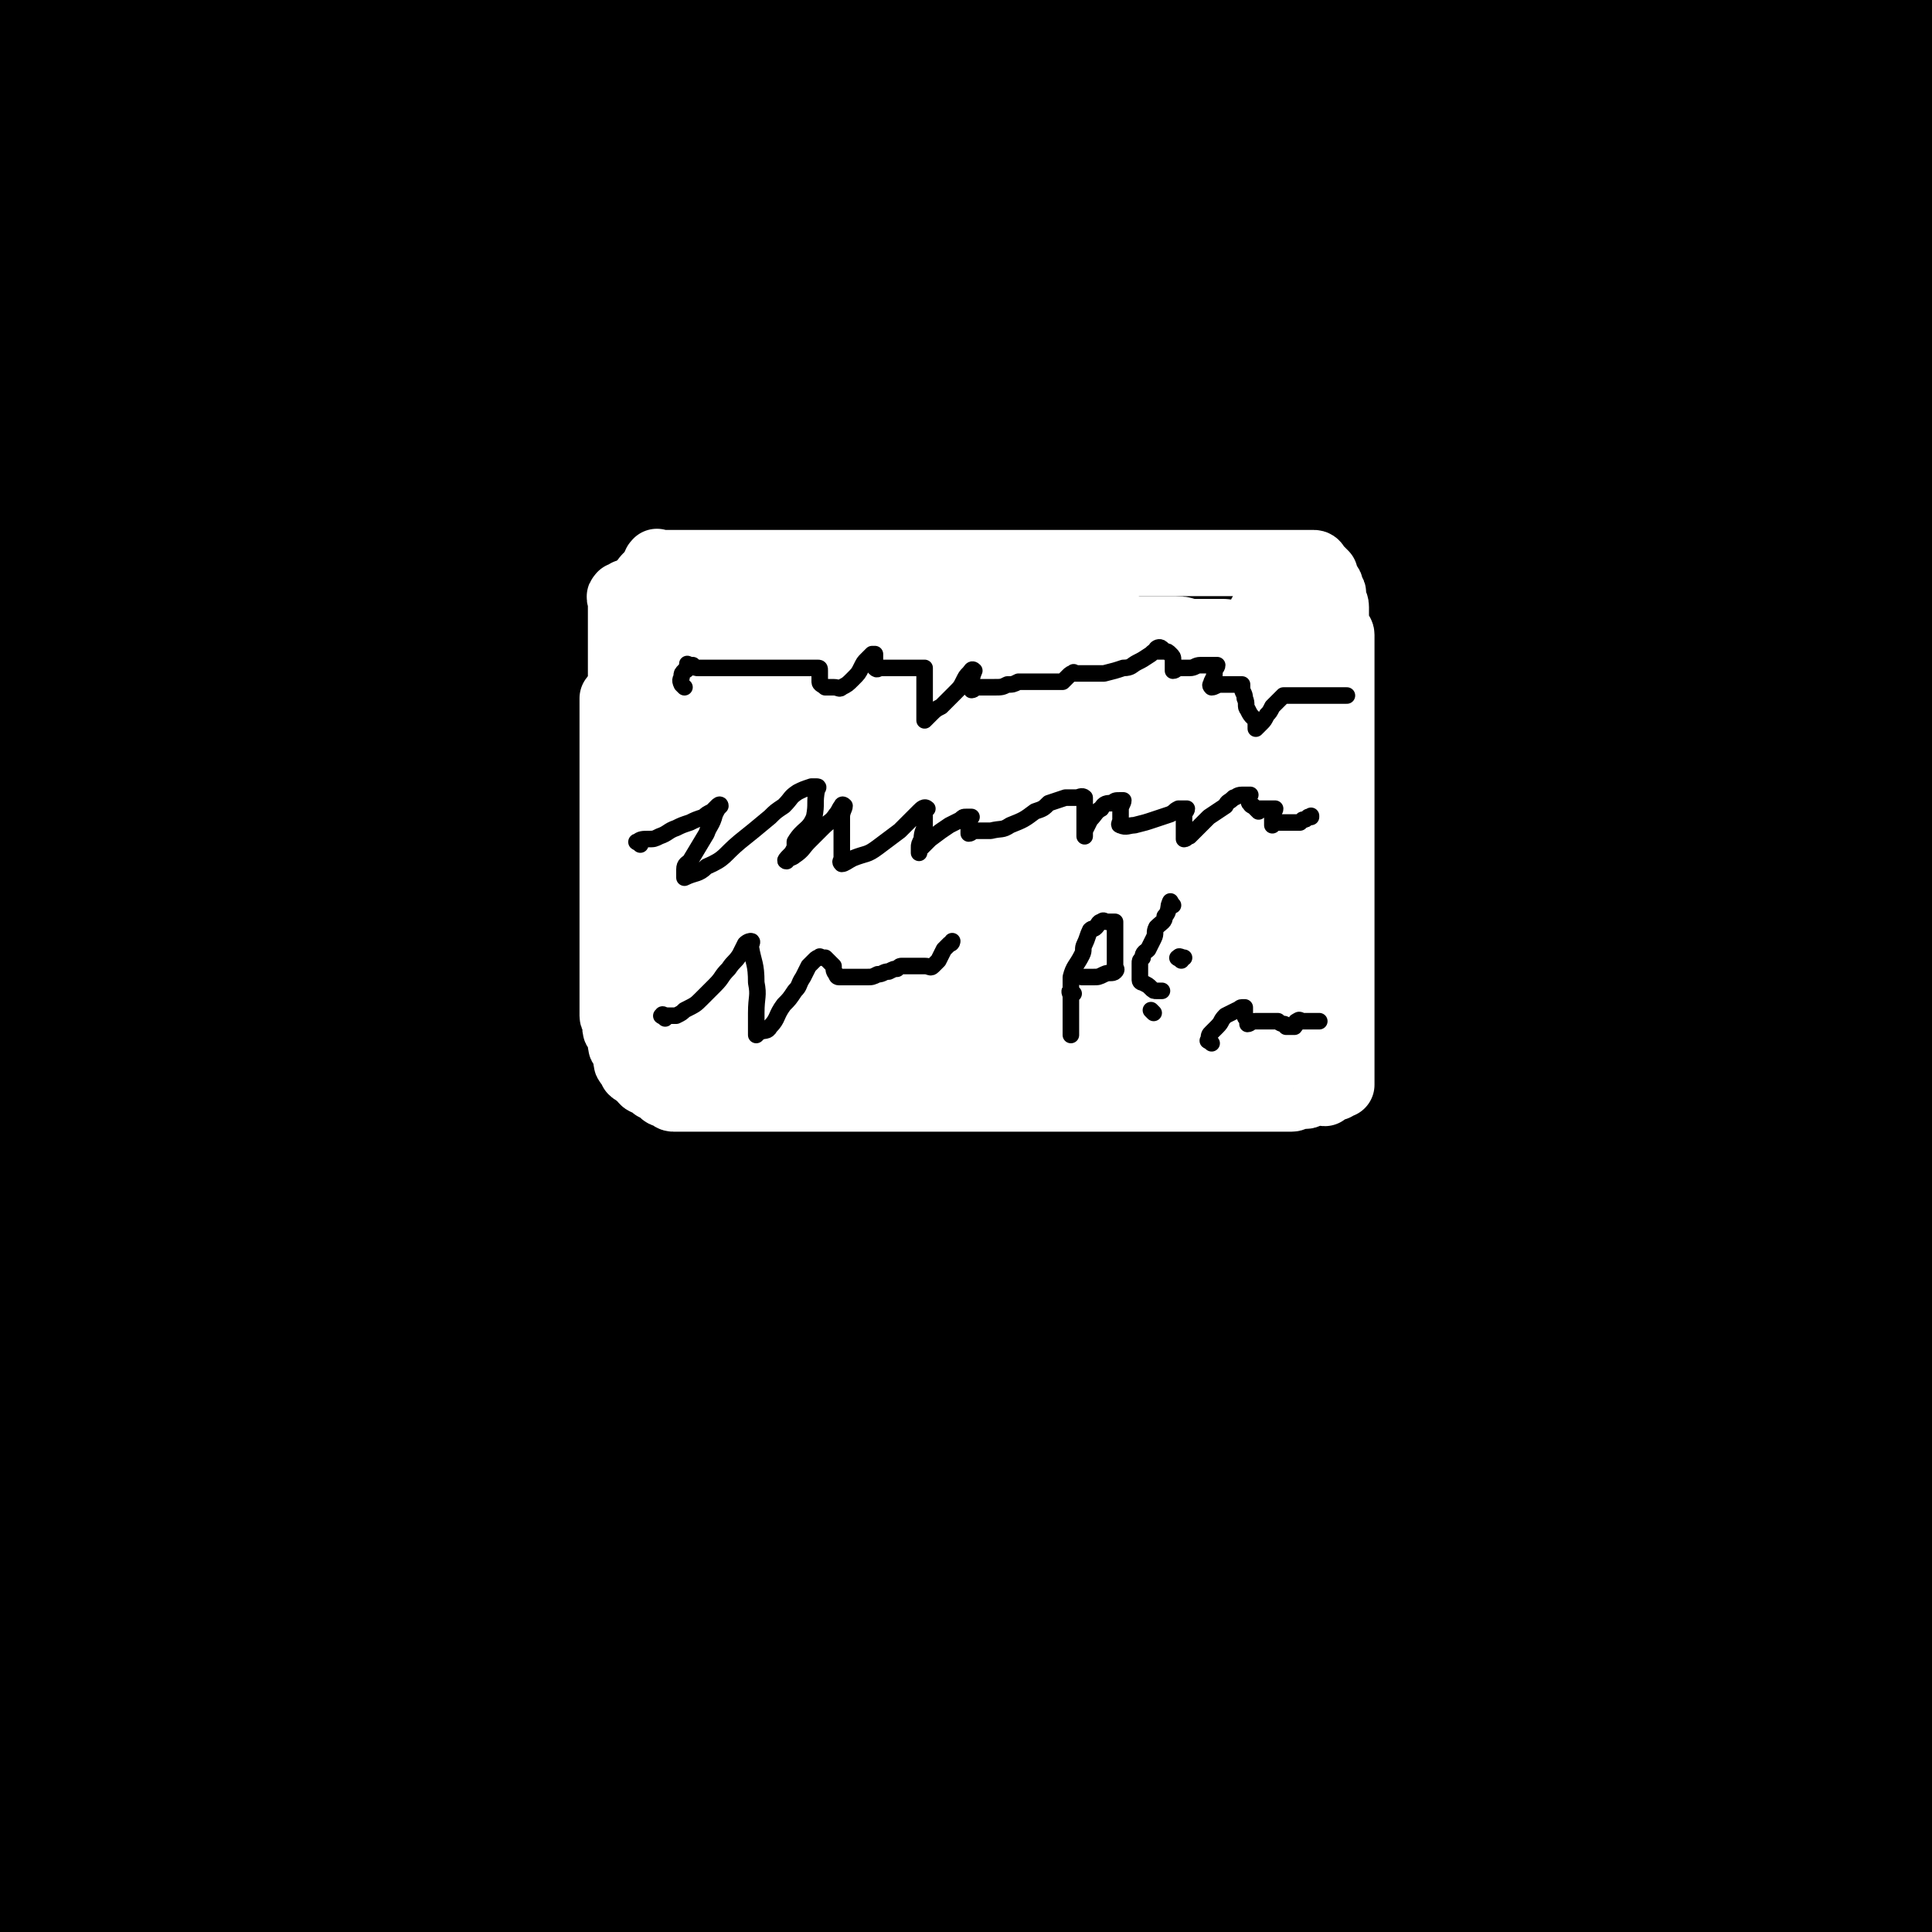 <svg viewBox='0 0 700 700' version='1.1' xmlns='http://www.w3.org/2000/svg' xmlns:xlink='http://www.w3.org/1999/xlink'><rect x="0" y="0" width="700" height="700" fill="#808080" stroke="none"/><g fill='none' stroke='#000000' stroke-width='80' stroke-linecap='round' stroke-linejoin='round'><path d='M84,146c-1,-1 -1,-2 -1,-1 -1,8 0,9 0,18 -1,21 -1,21 -3,43 -4,52 -5,51 -8,103 -2,41 -1,42 -1,83 0,50 -2,50 1,101 3,42 5,42 11,83 4,26 4,26 9,51 4,20 4,20 8,39 1,8 2,8 2,15 1,3 0,3 0,5 0,2 1,3 0,3 -1,0 -2,-1 -3,-3 -9,-23 -11,-23 -17,-48 -10,-40 -9,-40 -14,-81 -6,-48 -4,-48 -7,-95 -3,-53 -3,-53 -4,-107 -1,-45 -3,-46 0,-91 3,-44 3,-44 11,-88 5,-33 7,-33 15,-66 6,-23 7,-23 13,-45 3,-11 3,-11 6,-22 1,-5 1,-5 3,-9 0,-1 1,-4 1,-2 -3,16 -2,19 -6,38 -12,56 -15,55 -25,111 -9,45 -8,46 -13,92 -4,44 -3,45 -5,90 -1,42 -1,42 -1,84 0,39 0,39 0,78 0,33 -1,33 1,65 1,22 2,22 4,45 1,14 1,14 1,29 0,9 0,9 0,17 0,1 0,1 0,2 0,2 0,2 0,4 0,1 0,2 0,2 -6,-22 -7,-22 -12,-45 -7,-36 -6,-36 -11,-72 -10,-70 -12,-70 -18,-140 -5,-59 -1,-59 -4,-118 -2,-42 -6,-42 -5,-84 0,-40 1,-40 6,-79 3,-28 4,-28 11,-56 4,-17 4,-17 11,-34 2,-7 3,-7 6,-14 2,-3 2,-4 4,-6 1,-1 4,-3 4,-1 3,15 4,17 3,34 -2,49 -4,49 -7,97 -5,64 -4,64 -8,127 -3,53 -4,53 -7,105 -2,50 -3,50 -2,99 0,40 0,41 5,81 2,26 4,26 9,52 3,13 4,13 7,26 1,7 1,7 2,14 0,2 0,2 0,4 0,0 0,1 0,1 0,-10 1,-11 0,-21 -3,-46 -2,-46 -7,-91 -6,-65 -5,-65 -14,-129 -8,-55 -9,-55 -19,-110 -8,-47 -9,-47 -17,-94 -5,-35 -5,-35 -8,-71 -1,-27 0,-27 0,-54 0,-18 0,-18 0,-37 0,-12 0,-12 0,-24 0,-6 -1,-6 0,-13 1,-7 1,-7 4,-14 3,-7 2,-8 7,-15 6,-6 6,-6 13,-10 7,-4 8,-6 16,-6 6,0 10,0 12,6 9,35 8,38 9,76 2,67 -1,67 -3,134 -1,46 -1,46 -3,91 -2,39 -2,39 -4,78 -2,32 -3,32 -4,64 -1,38 0,38 0,77 0,31 0,31 1,62 1,20 1,20 2,41 1,14 0,14 1,28 1,10 1,10 2,20 0,4 0,4 0,9 0,3 0,3 0,7 0,3 0,3 0,6 0,1 0,1 0,3 0,1 0,2 0,2 -2,-14 -2,-16 -3,-31 -4,-30 -3,-31 -7,-61 -6,-36 -7,-36 -12,-72 -3,-21 -2,-22 -4,-43 -1,-13 -2,-13 -3,-25 0,-6 0,-7 0,-13 0,-3 0,-3 0,-6 0,-1 0,-4 0,-2 1,16 2,18 2,37 1,25 1,25 0,50 -2,23 -4,23 -5,46 0,21 2,21 2,42 1,15 0,15 1,29 1,13 2,13 3,25 1,11 1,11 2,22 0,6 0,6 1,11 1,4 1,4 2,9 1,2 1,2 2,3 1,1 1,2 2,2 1,1 2,1 3,0 4,-4 5,-5 7,-10 7,-15 6,-16 11,-32 4,-13 4,-13 7,-27 2,-9 2,-9 5,-19 1,-5 1,-5 3,-10 1,-4 1,-4 3,-9 1,-3 1,-3 2,-6 1,-2 1,-3 3,-5 1,-1 2,-1 3,0 3,3 4,3 6,8 5,13 4,14 7,27 4,14 4,14 7,28 3,11 3,11 6,22 2,6 2,6 4,12 2,4 2,4 3,8 2,3 1,4 3,6 2,2 2,3 4,4 2,0 4,0 5,-2 5,-11 5,-12 8,-24 4,-24 3,-24 5,-49 2,-22 1,-22 2,-45 1,-20 1,-20 3,-39 1,-11 0,-11 2,-21 2,-6 2,-7 5,-10 0,-1 2,-1 3,0 5,7 6,7 9,15 9,29 8,29 14,59 5,18 4,18 8,37 2,13 3,12 4,25 2,10 1,10 2,20 1,7 0,7 1,13 0,6 0,6 1,12 0,2 0,3 1,5 1,2 1,3 2,4 1,1 2,0 2,-1 3,-13 3,-13 4,-27 3,-34 3,-34 4,-68 1,-32 -1,-32 0,-64 0,-17 1,-17 2,-35 0,-5 0,-6 1,-10 0,0 1,0 1,1 4,20 5,20 8,41 5,34 4,34 7,68 1,23 1,23 1,46 0,17 0,17 0,34 0,12 0,12 0,24 0,7 0,7 0,14 0,3 0,3 0,6 0,1 0,3 0,3 1,-15 1,-17 3,-33 1,-27 1,-27 3,-54 2,-29 2,-29 5,-58 2,-24 1,-24 4,-48 1,-12 2,-12 3,-25 1,-4 1,-6 2,-8 1,-1 2,1 2,3 6,16 7,16 11,33 8,38 6,38 12,77 3,22 2,22 5,43 1,12 1,12 2,24 1,6 1,6 1,12 0,5 0,5 0,10 0,2 0,3 0,3 0,0 0,0 0,-1 1,-24 0,-24 1,-47 2,-38 3,-38 7,-75 2,-23 0,-23 3,-45 1,-9 2,-9 5,-18 1,-4 1,-5 3,-8 1,-2 3,-4 4,-2 7,11 8,13 12,27 8,35 5,36 11,72 4,26 3,26 8,52 3,18 5,17 9,35 3,9 3,9 4,19 0,4 0,4 0,9 0,1 0,4 0,3 -3,-29 -5,-32 -6,-64 -2,-36 -1,-36 -1,-72 0,-26 -1,-26 0,-52 0,-15 0,-15 2,-29 0,-7 0,-7 2,-14 0,-3 1,-6 2,-5 1,2 1,5 2,11 8,46 8,46 14,93 3,29 2,29 5,58 2,18 2,18 3,37 1,12 1,12 2,24 0,6 0,6 0,12 0,2 0,2 0,5 0,0 0,1 0,1 0,-3 -1,-3 -1,-6 -2,-30 -3,-30 -3,-61 -1,-28 -1,-29 0,-57 1,-24 1,-24 5,-47 2,-17 3,-16 6,-32 2,-6 1,-6 2,-12 1,-2 1,-5 2,-4 2,1 3,3 4,7 11,44 12,44 19,90 4,29 1,29 5,59 3,20 5,19 8,39 2,13 1,13 3,26 1,5 1,5 2,10 0,1 0,4 0,3 -5,-32 -7,-35 -11,-70 -4,-34 -3,-35 -5,-70 -1,-26 -1,-26 0,-53 1,-18 1,-18 4,-36 1,-7 1,-7 4,-14 2,-2 3,-4 4,-3 4,2 6,4 8,10 12,34 11,35 20,71 8,31 6,31 13,63 4,20 5,20 9,40 2,12 2,12 4,24 0,4 0,4 1,8 0,1 0,3 0,2 -1,-7 -2,-9 -3,-19 -2,-28 -2,-28 -3,-57 -1,-20 0,-20 0,-41 0,-15 0,-15 0,-31 0,-7 1,-7 1,-15 0,-3 -1,-3 0,-6 0,0 2,-1 2,0 9,18 9,19 16,38 11,32 11,32 20,65 6,24 5,24 10,48 2,13 2,13 4,26 1,6 1,6 2,12 1,4 2,9 1,7 -3,-8 -5,-13 -9,-26 -7,-30 -8,-30 -12,-61 -4,-34 -2,-34 -3,-68 0,-25 0,-25 1,-49 0,-15 0,-15 2,-30 1,-8 1,-8 2,-15 1,-5 0,-6 2,-10 1,-2 3,-4 4,-2 7,16 8,18 13,37 9,40 7,40 14,80 5,28 4,28 10,56 4,18 5,17 10,35 2,8 1,8 3,16 0,5 1,5 1,10 0,2 0,6 0,4 -5,-18 -7,-21 -11,-43 -7,-30 -7,-30 -10,-60 -4,-29 -4,-29 -5,-58 -1,-17 0,-17 0,-34 0,-10 0,-10 0,-19 0,-5 0,-5 0,-10 0,-2 -1,-5 0,-3 6,13 8,15 13,31 13,45 11,46 22,91 7,30 7,30 14,59 4,19 4,19 8,37 1,8 1,9 1,17 0,3 0,3 0,6 0,1 0,2 0,2 -4,-9 -5,-10 -8,-21 -5,-24 -5,-24 -7,-49 -3,-25 -2,-25 -3,-50 -1,-24 0,-24 0,-48 0,-23 0,-23 0,-45 0,-13 -1,-13 0,-25 0,-8 0,-8 2,-16 0,-1 1,-3 2,-2 5,8 6,10 9,21 12,40 11,41 21,82 6,25 6,25 11,49 4,21 4,21 7,43 2,12 2,12 4,24 1,7 1,7 2,13 0,2 0,3 0,5 0,0 0,-1 0,-2 -4,-14 -4,-14 -8,-28 -7,-26 -8,-25 -14,-51 -7,-33 -7,-33 -13,-66 -5,-26 -5,-26 -8,-51 -1,-12 0,-12 0,-24 0,-4 0,-4 0,-8 0,0 1,-1 1,0 5,8 6,8 10,18 20,59 19,59 36,119 4,15 3,16 6,31 3,16 4,15 6,31 1,9 -1,9 -1,18 0,4 0,4 0,8 0,1 0,3 0,2 -2,-11 -2,-13 -3,-27 -3,-25 -3,-25 -5,-50 -2,-25 -2,-25 -3,-50 -1,-15 0,-15 0,-30 0,-7 0,-7 0,-13 0,-4 0,-4 0,-7 0,-2 0,-4 0,-3 10,24 12,27 20,54 7,21 5,21 10,42 3,13 3,13 6,26 2,7 2,7 5,14 1,3 1,3 3,6 1,2 1,1 2,3 0,1 0,2 0,2 -2,-7 -3,-9 -5,-17 -3,-10 -3,-11 -4,-21 -2,-11 -2,-11 -3,-21 -1,-11 -1,-11 -2,-21 -1,-12 -1,-12 -2,-24 0,-14 0,-14 0,-27 0,-15 0,-15 0,-29 0,-14 -1,-14 0,-28 1,-11 1,-11 2,-23 1,-8 2,-8 2,-17 1,-10 1,-10 1,-20 0,-10 0,-10 0,-20 0,-11 -1,-11 -1,-22 -1,-13 0,-13 -1,-26 -1,-10 -1,-10 -2,-21 -1,-10 -2,-10 -2,-21 -1,-11 0,-11 -1,-21 -1,-11 -2,-11 -2,-21 -1,-8 0,-8 0,-17 0,-10 0,-10 0,-19 0,-10 1,-10 1,-19 0,-9 0,-9 0,-18 1,-11 1,-11 2,-23 1,-8 0,-9 1,-17 1,-8 1,-8 2,-16 1,-7 1,-7 2,-14 1,-7 1,-7 2,-13 1,-6 1,-6 2,-12 1,-8 1,-8 2,-15 1,-7 1,-6 2,-13 0,-6 0,-6 0,-12 0,-6 0,-6 0,-12 0,-5 0,-5 0,-11 0,-6 0,-6 0,-12 0,-5 0,-5 0,-10 0,-5 0,-5 0,-10 0,-3 0,-3 0,-7 0,-3 0,-3 0,-6 0,-2 0,-2 0,-5 0,-2 0,-2 0,-4 0,0 0,-1 0,0 0,1 0,1 0,3 -4,21 -5,21 -7,41 -2,23 -2,23 -2,45 0,30 0,30 3,59 2,23 3,23 6,45 3,23 2,23 6,46 3,20 5,20 8,41 4,21 2,21 6,43 3,19 4,19 7,39 2,13 2,13 2,27 1,14 0,14 0,28 0,15 -1,15 0,30 1,15 3,15 4,30 2,16 2,16 2,32 0,15 0,15 0,30 0,15 1,15 1,29 0,12 0,12 0,24 0,9 0,9 0,19 0,7 0,7 0,14 0,7 0,7 0,14 0,8 0,8 0,16 0,6 0,6 0,12 0,5 0,5 0,9 0,4 0,4 0,7 0,2 0,2 0,4 0,0 0,1 0,1 -7,-14 -8,-15 -13,-29 -8,-20 -7,-20 -12,-40 -4,-16 -4,-16 -6,-32 -3,-20 -3,-20 -5,-39 -2,-21 -2,-21 -4,-43 -2,-22 -1,-22 -2,-44 -1,-20 -1,-20 -1,-40 0,-22 0,-22 0,-45 0,-24 1,-24 0,-48 -1,-27 -2,-26 -4,-53 -3,-38 -2,-38 -6,-76 -4,-38 -5,-38 -11,-76 -4,-31 -4,-31 -9,-62 -4,-22 -4,-22 -8,-43 -2,-14 -2,-14 -4,-28 -2,-10 -2,-10 -4,-20 -2,-5 -2,-5 -3,-10 -1,-4 -1,-4 -1,-7 0,-2 0,-2 0,-3 0,-1 0,-1 -1,-1 -1,0 -1,0 -2,0 -2,1 -2,1 -3,3 -2,3 -2,3 -3,6 -2,4 -2,4 -4,8 -1,3 -1,3 -2,6 -1,2 -1,2 -2,4 -1,2 -1,2 -3,4 -1,1 -1,1 -3,3 -4,2 -4,2 -7,4 -4,2 -4,1 -9,3 -7,2 -7,1 -14,3 -7,3 -7,4 -14,7 -7,3 -7,3 -13,7 -5,3 -6,3 -9,7 -5,5 -6,5 -7,11 -2,15 -3,17 1,31 4,13 6,14 15,24 6,8 7,9 17,14 8,4 10,4 19,3 8,-1 10,-1 15,-6 10,-11 9,-13 15,-27 8,-18 7,-18 13,-37 3,-12 3,-12 6,-25 2,-9 2,-9 4,-19 0,-2 0,-2 0,-4 0,-1 0,-1 0,-2 0,-1 0,-2 0,-1 -2,0 -3,0 -5,1 -13,6 -13,6 -26,13 -15,9 -15,9 -30,18 -12,7 -12,7 -26,14 -9,5 -9,5 -19,9 -6,3 -5,4 -11,6 -4,2 -4,1 -8,3 -3,2 -3,2 -6,4 -2,1 -2,2 -3,3 0,0 1,0 1,0 9,-3 10,-3 19,-6 17,-8 17,-8 34,-17 12,-6 12,-6 24,-14 5,-4 5,-4 10,-9 3,-2 3,-2 5,-4 4,-4 5,-4 7,-8 0,-2 0,-3 -1,-4 -9,-1 -10,-1 -19,0 -25,4 -25,4 -49,11 -18,4 -17,6 -35,11 -12,4 -12,4 -24,8 -7,2 -7,2 -15,4 -2,0 -2,0 -5,1 -1,0 -3,0 -2,0 12,-2 14,-1 28,-3 16,-3 16,-4 32,-7 11,-3 11,-3 22,-6 5,-2 5,-2 10,-5 1,0 2,0 3,-1 0,-1 1,-2 0,-2 -6,-2 -7,-3 -15,-2 -24,1 -24,0 -48,5 -23,5 -23,7 -45,15 -13,4 -13,5 -26,10 -6,2 -6,2 -11,3 -6,2 -6,2 -12,3 -2,1 -6,3 -5,1 2,-5 5,-7 11,-13 10,-9 10,-9 21,-17 9,-6 9,-6 18,-11 3,-2 3,-2 7,-4 1,-1 1,-1 3,-2 0,0 1,-1 1,0 -22,4 -23,4 -44,9 -22,5 -22,6 -44,12 -15,4 -15,4 -30,8 -8,2 -8,2 -15,4 -5,1 -5,1 -10,1 -2,0 -2,0 -4,0 -1,0 -1,0 -1,-1 5,-7 4,-8 11,-14 14,-10 14,-10 30,-17 12,-6 12,-5 25,-9 8,-2 8,-1 16,-3 3,0 3,0 7,0 2,0 2,0 4,0 1,0 2,0 2,0 -1,0 -3,0 -6,1 -21,7 -21,8 -41,16 -22,8 -21,10 -43,16 -10,3 -11,2 -21,4 -6,0 -6,1 -11,0 -3,0 -6,0 -7,-3 -1,-6 -2,-9 2,-16 7,-12 8,-12 19,-21 12,-9 13,-9 27,-15 12,-5 12,-4 25,-6 5,-1 5,-1 10,-1 4,0 4,0 8,0 2,0 4,-1 3,0 -10,8 -11,10 -24,18 -20,10 -20,10 -41,17 -14,6 -14,5 -29,8 -12,2 -12,2 -24,4 -7,1 -7,1 -14,1 -6,0 -6,0 -11,0 -3,0 -3,0 -6,0 -2,0 -3,1 -4,0 0,-1 0,-3 2,-4 7,-6 7,-6 16,-9 11,-5 11,-5 23,-8 8,-2 8,-2 16,-4 4,0 4,0 8,0 3,0 3,0 6,0 1,0 3,0 2,0 -5,1 -6,1 -12,3 -16,5 -16,6 -32,11 -17,6 -17,6 -34,11 -11,3 -11,3 -22,6 -6,2 -6,2 -11,3 -4,2 -4,2 -9,2 -1,1 -3,1 -2,0 5,-5 7,-6 16,-11 18,-10 18,-10 36,-20 12,-6 12,-5 25,-10 6,-3 6,-2 13,-4 4,-1 5,-1 9,-2 1,-1 1,-1 2,-2 0,-1 1,-1 0,-1 -3,-1 -4,0 -7,0 -13,0 -14,-2 -27,0 -11,1 -11,3 -22,6 -8,2 -8,2 -16,5 -5,1 -5,1 -10,3 -5,2 -5,2 -10,5 -4,2 -5,2 -9,6 -4,4 -4,5 -7,11 -5,9 -5,9 -7,19 -3,11 -3,11 -5,23 -2,13 -1,13 -3,26 -1,15 -1,15 -2,30 -3,18 -4,18 -5,36 -2,20 -1,20 -3,40 -1,18 -2,17 -3,35 -2,21 -2,21 -3,42 -1,20 -1,20 -2,40 0,20 -1,20 -1,40 0,19 0,19 0,39 0,16 0,16 1,33 1,14 2,14 4,28 2,16 1,16 3,32 2,13 2,13 5,27 3,12 4,12 7,23 2,5 2,5 3,10 2,5 2,6 5,11 1,2 1,2 2,4 2,1 2,1 3,1 3,0 5,0 6,-2 5,-13 6,-14 8,-29 4,-29 3,-29 4,-59 1,-38 0,-38 0,-75 0,-37 -1,-37 0,-74 1,-38 0,-38 4,-76 4,-36 5,-36 11,-70 6,-30 5,-30 12,-60 6,-25 6,-25 14,-50 4,-14 4,-14 10,-28 2,-7 2,-7 6,-14 2,-4 2,-5 6,-9 1,-1 2,-2 3,-2 1,0 1,2 1,3 -2,36 0,37 -5,72 -7,48 -9,48 -17,95 -6,34 -6,34 -11,67 -4,34 -5,34 -7,67 -2,33 -1,34 -1,67 0,29 0,29 0,58 0,21 0,21 1,42 1,15 1,15 3,29 2,11 2,11 5,21 1,3 1,3 3,6 0,1 0,3 1,2 0,-11 -1,-13 -1,-26 0,-28 0,-28 0,-56 0,-42 -1,-42 0,-85 1,-45 1,-45 4,-90 4,-48 2,-48 9,-96 5,-43 5,-43 15,-85 6,-29 7,-29 17,-57 5,-16 6,-16 12,-31 2,-5 1,-6 4,-9 0,-1 1,-1 1,0 1,27 3,27 1,54 -3,58 -7,58 -10,116 -3,55 -2,55 -3,111 -1,48 -3,49 0,97 3,37 5,37 11,73 6,31 7,31 13,62 4,18 5,18 9,37 2,9 2,9 4,18 1,5 2,4 3,9 0,1 0,2 0,2 0,-11 0,-13 0,-25 0,-44 1,-44 0,-88 -1,-59 -3,-59 -3,-119 1,-58 0,-58 5,-115 4,-45 5,-46 13,-90 7,-33 9,-33 17,-65 5,-19 5,-19 10,-38 2,-7 2,-7 4,-14 1,-2 2,-5 3,-4 0,5 0,9 -1,18 -7,56 -8,55 -15,111 -8,69 -10,69 -15,138 -5,62 -4,63 -5,125 -1,45 -1,45 0,90 1,32 2,32 5,64 1,18 2,18 4,36 0,4 1,9 0,9 -1,1 -3,-4 -4,-9 -8,-41 -9,-41 -14,-83 -6,-49 -5,-49 -7,-99 -3,-58 -4,-59 -3,-117 1,-55 -2,-56 5,-109 5,-39 10,-38 20,-75 7,-29 8,-29 15,-57 3,-14 3,-14 6,-29 0,-3 0,-5 1,-7 1,0 2,2 2,3 2,49 2,49 2,99 1,60 0,60 0,120 0,52 -2,52 0,103 2,41 3,41 8,81 4,31 6,31 11,62 3,19 3,19 6,39 1,9 1,9 3,18 0,2 0,3 1,4 0,0 1,0 1,-1 2,-21 2,-21 3,-42 2,-61 -1,-61 2,-121 2,-64 1,-64 8,-128 5,-46 6,-46 14,-92 6,-32 7,-32 14,-65 4,-18 4,-18 8,-37 1,-5 1,-8 2,-11 0,-1 0,2 0,3 -5,48 -7,48 -11,96 -6,72 -7,72 -9,144 -2,65 -3,65 1,130 3,51 5,51 12,103 4,34 5,34 10,68 2,16 2,17 5,32 1,5 2,9 2,8 1,0 0,-4 0,-9 -4,-52 -2,-53 -8,-105 -8,-62 -16,-61 -20,-124 -5,-68 -2,-68 3,-136 3,-52 6,-52 13,-103 5,-38 6,-37 11,-75 4,-20 4,-20 7,-41 1,-5 0,-5 1,-11 0,-1 0,-3 0,-2 0,31 1,34 0,67 -2,75 -4,75 -5,149 -1,56 -1,56 0,111 1,47 1,47 4,93 3,39 4,39 9,78 3,23 4,23 7,46 1,8 1,8 2,16 0,1 0,4 0,3 0,-7 1,-10 0,-20 -3,-50 -4,-50 -6,-99 -3,-57 -3,-57 -4,-115 -1,-58 -2,-58 2,-116 3,-47 4,-47 11,-94 6,-34 8,-34 15,-68 4,-15 4,-15 7,-30 0,-4 1,-9 1,-8 0,2 0,7 0,13 -2,62 -2,62 -4,124 -2,63 -4,63 -5,126 -1,58 -1,58 3,115 3,44 5,44 10,87 4,27 4,27 7,53 2,10 3,10 4,21 0,2 0,5 0,5 -1,-1 -1,-4 -2,-8 -11,-48 -17,-47 -23,-95 -8,-69 -3,-69 -4,-139 -1,-64 -6,-65 0,-129 5,-49 10,-49 21,-98 7,-35 7,-35 15,-70 4,-18 4,-18 8,-36 1,-5 0,-6 2,-11 1,-1 2,-2 2,-1 1,18 2,20 1,40 -4,73 -8,72 -12,145 -3,64 -2,64 -2,128 0,56 -3,57 1,113 3,40 6,40 12,79 4,26 4,26 7,52 1,9 1,9 1,19 0,2 0,3 0,5 0,0 -1,0 -1,0 -4,-11 -5,-11 -6,-23 -10,-66 -14,-66 -17,-133 -3,-62 -1,-62 5,-124 5,-42 7,-42 15,-84 6,-31 6,-31 14,-62 5,-15 6,-15 11,-30 2,-5 2,-6 4,-10 0,0 0,0 0,1 0,39 0,39 -1,78 -2,69 -4,69 -4,138 0,57 -1,57 4,114 4,44 6,44 13,89 5,27 7,26 12,53 2,10 2,10 4,21 0,2 1,7 0,5 -8,-25 -13,-28 -18,-58 -13,-73 -14,-73 -18,-147 -3,-49 -2,-49 3,-98 4,-35 7,-35 15,-70 5,-22 4,-22 10,-43 5,-15 6,-15 11,-29 2,-6 1,-6 3,-11 1,-2 3,-4 3,-3 1,1 1,4 1,8 1,65 0,66 1,132 1,54 0,54 2,109 2,43 4,43 6,87 1,19 1,19 1,39 0,7 0,7 0,13 0,1 0,3 0,3 0,0 0,-1 0,-2 -3,-20 -5,-20 -7,-41 -5,-54 -6,-55 -7,-110 -1,-53 -1,-53 3,-106 2,-37 4,-37 10,-73 4,-25 4,-25 9,-50 2,-11 3,-11 6,-22 1,-4 1,-4 2,-7 0,-1 1,-3 1,-2 -1,16 -1,18 -2,36 -3,74 -7,74 -7,147 0,59 1,60 9,118 4,36 7,36 15,72 4,22 4,22 8,43 1,8 1,8 2,16 0,2 0,2 0,5 0,0 0,-1 0,-1 -4,-13 -4,-13 -8,-27 -10,-39 -12,-38 -20,-78 -10,-49 -10,-49 -16,-99 -3,-34 -1,-34 -2,-68 0,-24 0,-24 1,-47 0,-10 0,-10 2,-19 2,-7 2,-7 5,-14 0,-1 0,-3 0,-3 2,1 3,3 3,6 8,55 6,56 13,111 7,54 7,54 16,107 4,23 5,23 9,46 2,5 2,5 3,11 0,1 0,2 0,2 0,-4 0,-5 -1,-10 -5,-25 -6,-24 -10,-49 -4,-30 -3,-30 -5,-60 -1,-14 0,-21 0,-28 '/></g>
<g fill='none' stroke='#FFFFFF' stroke-width='24' stroke-linecap='round' stroke-linejoin='round'><path d='M239,205c-1,-1 -2,-1 -1,-1 0,-1 0,0 1,0 0,0 1,0 1,0 1,0 1,0 1,0 1,0 1,0 1,0 1,0 1,0 2,0 1,0 1,0 2,0 0,0 0,0 0,0 1,0 1,0 1,0 1,0 1,0 2,0 1,0 1,0 1,0 1,0 1,0 1,0 1,0 1,0 1,0 1,0 1,0 2,0 0,0 0,0 0,0 1,0 1,0 2,0 1,0 1,0 1,0 1,0 1,0 2,0 1,0 1,0 2,0 0,0 0,0 0,0 1,0 1,0 2,0 1,0 1,0 2,0 1,0 1,0 2,0 1,0 1,0 2,0 1,0 1,0 2,0 0,0 0,0 1,0 0,0 0,0 1,0 1,0 1,0 2,0 0,0 0,0 1,0 1,0 1,0 2,0 0,0 0,0 1,0 1,0 1,0 2,0 1,0 1,0 2,0 1,0 1,0 2,0 1,0 1,0 2,0 1,0 1,0 2,0 1,0 1,0 2,0 1,0 1,0 2,0 0,0 0,0 1,0 0,0 0,0 1,0 0,0 0,0 0,0 1,0 1,0 1,0 1,0 1,0 2,0 0,0 0,0 1,0 0,0 0,0 0,0 1,0 1,0 1,0 1,0 1,0 1,0 1,0 1,0 2,0 1,0 1,0 2,0 1,0 1,0 2,0 1,0 1,0 2,0 1,0 1,0 1,0 1,0 1,0 2,0 1,0 1,0 2,0 1,0 1,0 2,0 1,0 1,0 2,0 0,0 0,0 0,0 1,0 1,0 1,0 1,0 1,0 2,0 1,0 1,0 2,0 1,0 1,0 2,0 0,0 0,0 1,0 1,0 1,0 2,0 0,0 0,0 0,0 1,0 1,0 2,0 1,0 1,0 2,0 0,0 0,0 1,0 1,0 1,0 2,0 0,0 0,0 1,0 0,0 0,0 1,0 0,0 0,0 1,0 0,0 0,0 1,0 0,0 0,0 0,0 1,0 1,0 1,0 1,0 1,0 2,0 1,0 1,0 1,0 1,0 1,0 2,0 0,0 0,0 0,0 1,0 1,0 1,0 1,0 1,0 1,0 1,0 1,0 2,0 1,0 1,0 2,0 1,0 1,0 1,0 1,0 1,0 2,0 1,0 1,0 2,0 1,0 1,0 2,0 0,0 0,0 0,0 1,0 1,0 2,0 0,0 0,0 1,0 1,0 1,0 2,0 0,0 0,0 1,0 1,0 1,0 2,0 0,0 0,0 1,0 0,0 0,0 1,0 1,0 1,0 2,0 0,0 0,0 1,0 1,0 1,0 2,0 0,0 0,0 1,0 1,0 1,0 2,0 1,0 1,0 2,0 0,0 0,0 1,0 1,0 1,0 2,0 0,0 0,0 0,0 1,0 1,0 1,0 1,0 1,0 1,0 1,0 1,0 2,0 1,0 1,0 2,0 1,0 1,0 2,0 2,0 2,0 3,0 1,0 1,0 2,0 1,0 1,0 2,0 1,0 1,0 2,0 0,0 0,0 0,0 1,0 1,0 2,0 1,0 1,0 1,0 1,0 1,0 2,0 1,0 1,0 2,0 0,0 0,0 1,0 0,0 0,0 0,0 1,0 1,0 1,0 1,0 1,0 3,0 0,0 0,0 1,0 1,0 1,0 2,0 1,0 1,0 2,0 0,0 0,0 1,0 0,0 0,0 0,0 1,0 1,0 1,0 1,0 1,0 2,0 1,0 1,0 2,0 1,0 1,0 2,0 1,0 1,0 2,0 0,0 0,0 1,0 0,0 0,0 1,0 0,0 0,0 1,0 0,0 0,0 1,0 0,0 0,0 0,0 1,0 1,0 1,0 1,0 1,0 2,0 1,0 1,0 1,0 1,0 1,0 1,0 1,0 1,0 1,0 1,0 1,0 2,0 1,0 1,0 2,0 0,0 0,0 0,0 1,0 1,0 2,0 1,0 1,0 1,0 1,0 1,0 1,0 1,0 1,0 1,0 1,0 1,0 1,0 1,0 1,0 1,0 1,0 1,0 1,0 1,0 1,0 1,0 1,0 1,0 1,0 1,0 1,0 1,0 1,0 1,0 1,0 1,0 1,0 2,0 1,0 1,0 2,0 0,0 0,0 0,0 1,0 1,0 2,0 1,0 1,0 1,0 1,0 1,0 1,0 1,0 1,0 1,0 1,0 1,0 1,0 1,0 1,0 1,0 1,0 1,0 1,0 1,0 1,0 1,0 1,0 1,0 1,0 1,0 1,0 1,0 1,0 1,0 1,0 1,0 1,0 1,0 1,0 1,0 1,0 1,0 1,0 1,0 1,0 1,0 1,0 1,0 1,0 3,0 0,0 0,0 0,0 1,0 1,0 1,0 1,0 1,0 1,0 1,0 1,1 1,1 0,1 1,1 1,1 1,1 1,1 2,2 0,0 0,0 0,1 0,1 0,1 0,2 0,0 1,0 1,0 1,1 1,1 1,2 0,1 0,1 0,1 0,1 1,0 1,1 0,0 0,1 0,1 0,1 0,1 0,1 0,2 1,1 1,3 0,0 0,0 0,1 0,1 0,1 0,2 0,0 0,0 0,1 0,1 0,1 0,2 0,1 1,1 1,2 0,0 0,0 0,1 0,0 1,0 1,1 0,0 0,0 0,1 0,1 0,1 0,2 0,0 0,0 0,1 0,1 0,1 0,2 0,0 0,0 0,0 0,1 0,1 0,2 0,1 0,1 0,2 0,1 0,1 0,2 0,1 0,1 0,2 0,1 0,1 0,2 0,1 0,1 0,2 0,1 0,1 0,2 0,1 0,1 0,2 0,1 0,1 0,2 0,1 0,1 0,2 0,1 0,1 0,2 0,1 0,1 0,2 0,1 0,1 0,2 0,0 0,0 0,1 0,1 0,1 0,2 0,0 0,0 0,1 0,0 0,0 0,1 0,1 0,1 0,2 0,1 0,1 0,2 0,1 0,1 0,2 0,0 0,0 0,1 0,0 0,0 0,1 0,1 0,1 0,2 0,1 0,1 0,2 0,1 0,1 0,2 0,1 0,1 0,2 0,0 0,0 0,1 0,1 0,1 0,2 0,1 0,1 0,2 0,1 0,1 0,2 0,1 0,1 0,2 0,1 0,1 0,2 0,1 0,1 0,2 0,1 0,1 0,2 0,1 0,1 0,2 0,1 0,1 0,2 0,1 0,1 0,2 0,1 0,1 0,2 0,0 0,0 0,1 0,1 0,1 0,2 0,0 0,0 0,1 0,1 0,1 0,2 0,1 0,1 0,2 0,0 0,0 0,1 0,0 0,0 0,1 0,1 0,1 0,2 0,1 0,1 0,2 0,1 0,1 0,2 0,1 0,1 0,2 0,0 0,0 0,1 0,1 0,1 0,2 0,0 0,0 0,1 0,0 0,0 0,0 0,1 0,1 0,2 0,1 0,1 0,2 0,1 0,1 0,2 0,1 0,1 0,2 0,1 0,1 0,2 0,1 0,1 0,2 0,1 0,1 0,2 0,1 0,1 0,2 0,1 0,1 0,2 0,1 0,1 0,2 0,0 0,0 0,0 0,1 0,1 0,2 0,1 0,1 0,2 0,1 0,1 0,2 0,0 0,0 0,1 0,0 0,0 0,1 0,1 0,1 0,2 0,0 0,0 0,1 0,1 0,1 0,2 0,1 0,1 0,2 0,0 0,0 0,1 0,1 0,1 0,2 0,0 0,0 0,0 0,1 0,1 0,2 0,1 0,1 0,2 0,1 0,1 0,1 0,1 0,1 0,2 0,0 0,0 0,0 0,1 0,1 0,2 0,1 0,1 0,2 0,1 0,1 0,2 0,1 0,1 0,2 0,1 0,1 0,2 0,1 0,1 0,2 0,0 0,0 0,1 0,1 0,1 0,2 0,1 0,1 0,2 0,0 0,0 0,1 0,0 0,0 0,1 0,0 0,0 0,1 -1,0 -1,0 -2,1 0,0 0,0 0,0 -2,0 -2,0 -3,0 -1,0 0,1 -1,2 -1,0 -1,-1 -2,-1 -1,0 -2,0 -2,0 -2,1 -2,2 -3,2 -1,0 -1,0 -2,0 -2,0 -2,1 -3,1 -1,0 -1,0 -2,0 -1,0 -1,0 -2,0 -1,0 -1,0 -2,0 -1,0 -1,0 -2,0 -1,0 -1,0 -2,0 -1,0 -1,0 -2,0 -1,0 -1,0 -2,0 -1,0 -1,0 -2,0 -1,0 -1,0 -2,0 -1,0 -1,0 -2,0 -1,0 -1,0 -2,0 -1,0 -1,0 -2,0 -1,0 -1,0 -2,0 -1,0 -1,0 -2,0 -1,0 -1,0 -2,0 -1,0 -1,0 -3,0 -1,0 -1,0 -3,0 -1,0 -1,0 -2,0 -2,0 -2,0 -4,0 -1,0 -1,0 -2,0 -1,0 -1,0 -2,0 -1,0 -1,0 -2,0 -1,0 -1,0 -2,0 -1,0 -1,0 -2,0 -1,0 -1,0 -2,0 -1,0 -1,0 -2,0 -1,0 -1,0 -2,0 -1,0 -1,0 -2,0 -1,0 -1,0 -1,0 -1,0 -1,0 -2,0 -1,0 -1,0 -2,0 -2,0 -2,0 -4,0 -1,0 -1,0 -1,0 -2,0 -2,0 -3,0 -2,0 -2,0 -3,0 -1,0 -1,0 -2,0 -2,0 -2,0 -3,0 -1,0 -1,0 -2,0 -1,0 -1,0 -2,0 -1,0 -1,0 -2,0 -1,0 -1,0 -2,0 -1,0 -1,0 -2,0 -1,0 -1,0 -2,0 -2,0 -2,0 -3,0 -2,0 -2,0 -3,0 -1,0 -1,0 -3,0 -1,0 -1,0 -3,0 -2,0 -2,0 -4,0 -2,0 -2,0 -4,0 -1,0 -1,0 -3,0 -1,0 -1,0 -2,0 -1,0 -1,0 -2,0 -1,0 -1,0 -2,0 -1,0 -1,0 -2,0 -1,0 -1,0 -2,0 -1,0 -1,0 -2,0 -1,0 -1,0 -3,0 -1,0 -1,0 -2,0 -1,0 -1,0 -3,0 -1,0 -1,0 -2,0 -1,0 -1,0 -2,0 -1,0 -1,0 -2,0 -1,0 -1,0 -2,0 -1,0 -1,0 -2,0 -1,0 -1,0 -2,0 -2,0 -2,0 -3,0 -1,0 -1,0 -2,0 -1,0 -1,0 -2,0 -1,0 -1,0 -2,0 -1,0 -1,0 -2,0 -1,0 -1,0 -2,0 -1,0 -1,0 -2,0 -1,0 -1,0 -2,0 -1,0 -1,0 -2,0 -1,0 -1,0 -1,0 -1,0 -1,0 -2,0 -1,0 -1,0 -2,0 -1,0 -1,0 -2,0 -1,0 -1,0 -2,0 -1,0 -1,0 -2,0 -1,0 -1,0 -3,0 -1,0 -1,0 -2,0 -1,0 -1,0 -2,0 -1,0 -1,0 -2,0 -1,0 -1,0 -2,0 -1,0 -1,0 -2,0 -1,0 -1,0 -2,0 -1,0 -1,0 -2,0 0,0 0,0 0,0 -1,0 -1,0 -2,0 -1,0 -1,0 -2,0 -1,0 -1,0 -2,0 -1,0 -1,0 -2,0 -1,0 -1,0 -2,0 0,0 0,0 -1,0 -1,0 -1,0 -2,0 -1,0 -1,0 -2,0 -1,0 -1,0 -2,0 -1,0 -1,0 -2,0 -1,0 -1,0 -1,0 -1,0 -1,0 -2,0 -1,0 -1,0 -2,0 -1,0 -1,0 -2,0 -1,0 -1,0 -1,0 -1,0 -1,0 -2,0 -1,0 -1,-1 -2,-1 -1,-1 -1,0 -2,-1 -1,-1 0,-1 -1,-2 -1,0 -1,0 -2,0 0,0 0,-1 0,-1 -1,-1 -1,-1 -2,-1 -1,0 -1,0 -1,0 -1,0 -1,-1 -2,-2 0,0 -1,0 -1,-1 0,0 0,0 0,0 -1,-1 -1,0 -2,-1 0,0 0,-1 0,-1 0,-1 -1,-1 -1,-1 -1,-1 -1,-1 -1,-2 0,-1 0,-1 0,-2 0,-1 -1,-1 -1,-2 -1,-1 -1,-1 -1,-2 0,-1 0,-1 0,-2 0,-1 0,-1 -1,-2 -1,-1 -1,-1 -1,-2 0,-1 0,-1 0,-1 0,-1 0,-1 0,-1 0,-1 0,-1 0,-1 0,-1 -1,0 -1,-1 0,-1 0,-1 0,-1 0,-1 0,-1 0,-2 0,-1 0,-1 0,-1 0,-2 0,-2 0,-3 0,0 0,0 0,0 0,-2 0,-2 0,-3 0,-1 0,-1 0,-1 0,-2 0,-2 0,-3 0,-1 0,-1 0,-2 0,-1 0,-1 0,-2 0,0 0,0 0,0 0,-1 0,-1 0,-2 0,-1 0,-1 0,-1 0,-1 0,-1 0,-1 0,-1 0,-1 0,-2 0,-1 0,-1 0,-2 0,-1 0,-1 0,-1 0,-1 0,-1 0,-2 0,-1 0,-1 0,-2 0,-1 0,-1 0,-1 0,-1 0,-1 0,-1 0,-1 0,-1 0,-2 0,-1 0,-1 0,-1 0,-1 0,-1 0,-1 0,-1 0,-1 0,-2 0,-1 0,-1 0,-2 0,0 0,0 0,0 0,-1 0,-1 0,-2 0,-1 0,-1 0,-2 0,-1 0,-1 0,-2 0,0 0,0 0,0 0,-1 0,-1 0,-2 0,-1 0,-1 0,-2 0,-1 0,-1 0,-2 0,-1 0,-1 0,-1 0,-1 0,-1 0,-2 0,-1 0,-1 0,-2 0,-1 0,-1 0,-2 0,-1 0,-1 0,-2 0,-1 0,-1 0,-2 0,-1 0,-1 0,-2 0,0 0,0 0,0 0,-1 0,-1 0,-1 0,-1 0,-1 0,-2 0,-1 0,-1 0,-2 0,-1 0,-1 0,-1 0,-1 0,-1 0,-1 0,-1 0,-1 0,-2 0,-1 0,-1 0,-2 0,-1 0,-1 0,-2 0,-1 0,-1 0,-2 0,-1 0,-1 0,-2 0,-1 0,-1 0,-1 0,-1 0,-1 0,-2 0,-1 0,-1 0,-2 0,-1 0,-1 0,-2 0,-1 0,-1 0,-1 0,-2 0,-2 0,-3 0,-1 0,-1 0,-2 0,0 0,0 0,0 0,-1 0,-1 0,-2 0,-1 0,-1 0,-2 0,-1 0,-1 0,-2 0,-1 0,-1 0,-2 0,-1 0,-1 0,-2 0,-1 0,-1 0,-2 0,-1 0,-1 0,-1 0,-1 0,-1 0,-2 0,-1 0,-1 0,-1 0,-1 0,-1 0,-1 0,-1 0,-1 0,-2 '/><path d='M229,277c-1,-1 -1,-1 -1,-1 -1,-2 0,-2 0,-4 0,-1 0,-1 0,-3 0,-1 0,-1 0,-2 0,-1 0,-1 0,-3 0,-1 0,-1 0,-2 0,-1 0,-1 0,-2 0,-1 0,-1 0,-2 0,-1 0,-1 0,-2 0,0 0,0 0,-1 0,-1 0,-1 0,-2 0,-1 0,-1 0,-2 0,-1 0,-1 0,-2 0,0 0,0 0,-1 0,0 0,0 0,-1 0,-1 0,-1 0,-1 0,-1 0,-1 0,-1 0,-1 0,-1 0,-1 0,-1 0,-1 0,-1 0,-1 0,-1 0,-1 0,-1 0,-1 0,-2 0,-1 0,-1 0,-2 0,-1 0,-1 0,-2 0,-1 0,-1 0,-2 0,-1 0,-1 0,-2 0,-1 0,-1 0,-2 0,-1 0,-1 0,-1 0,-1 0,-1 0,-1 0,0 0,0 0,-1 0,-1 0,-1 0,-2 0,0 0,0 0,-1 0,-1 0,-1 0,-2 0,-1 0,-1 0,-1 0,-1 0,-1 0,-1 0,-1 0,-1 0,-1 0,0 0,0 0,-1 '/><path d='M226,217c-1,-1 -1,-2 -1,-1 -1,0 0,1 0,2 0,1 0,1 0,2 0,2 0,2 0,4 0,2 0,2 0,4 0,2 0,2 0,4 0,2 0,2 0,5 0,2 0,2 0,4 0,2 0,2 0,4 0,2 0,2 0,3 0,2 0,2 0,4 0,2 0,2 0,3 0,2 0,2 0,4 0,1 0,1 0,3 0,1 0,1 0,3 0,1 0,1 0,3 0,1 0,1 0,2 0,1 0,1 0,2 0,0 0,0 0,1 0,1 0,1 0,2 0,2 0,2 0,3 0,2 1,1 1,2 1,1 0,1 0,2 0,1 0,2 0,2 0,-1 0,-2 0,-3 0,-2 0,-2 0,-4 0,-1 0,-1 0,-2 0,-2 0,-2 0,-4 0,-2 0,-2 0,-4 0,-1 0,-1 0,-3 0,-2 0,-2 0,-3 0,-2 0,-2 0,-3 0,-1 0,-1 0,-3 0,-1 0,-1 0,-3 0,-2 0,-2 0,-3 0,-1 0,-1 0,-3 0,-1 1,-1 1,-2 0,-1 0,-1 0,-2 0,-1 0,-1 0,-2 0,-1 0,-1 0,-2 0,-1 0,-1 0,-1 0,-1 0,-1 0,-2 0,-1 0,-1 0,-2 0,-1 0,-1 0,-2 0,-1 0,-1 0,-2 0,-1 0,-1 0,-2 0,-1 0,-1 0,-1 0,-1 0,-1 0,-2 0,-1 0,-1 0,-2 0,-1 0,-1 0,-2 0,-1 0,-1 0,-1 0,-1 0,-1 0,-2 0,-1 0,-1 0,-1 0,-1 0,-2 0,-1 0,0 1,0 2,1 2,3 2,3 3,6 2,3 2,3 3,6 1,4 1,4 2,7 1,4 1,4 2,7 0,2 0,2 0,5 0,2 0,2 0,5 0,2 0,2 0,4 0,1 0,1 0,2 0,2 0,2 0,3 0,1 0,1 0,2 0,1 0,1 0,2 0,1 0,1 0,2 0,1 0,1 0,2 0,1 0,1 0,2 0,1 0,1 0,2 0,1 0,1 0,2 0,1 0,1 0,2 0,0 0,0 0,0 0,1 0,1 0,1 0,1 0,1 0,2 0,1 0,1 0,1 0,1 0,1 0,2 0,1 0,1 0,3 0,2 0,2 1,4 0,2 1,2 1,4 0,2 1,2 1,4 0,2 -1,2 0,4 0,1 1,1 2,2 1,2 1,2 3,4 0,2 0,2 1,4 1,2 1,2 2,3 0,2 0,2 1,3 0,2 0,2 0,4 0,2 0,2 0,4 0,1 0,1 0,3 0,2 1,2 1,4 0,1 0,1 0,3 0,0 0,0 0,1 0,1 0,1 0,2 0,1 0,1 0,2 0,0 0,0 0,0 0,0 0,0 0,-1 0,-3 0,-3 0,-7 0,-4 0,-4 0,-9 0,-5 0,-5 0,-11 0,-3 0,-3 0,-7 0,-5 0,-5 0,-9 0,-4 0,-4 0,-8 0,-3 0,-3 0,-6 0,-4 0,-4 0,-9 0,-4 1,-4 1,-9 0,-5 0,-5 0,-9 0,-5 0,-5 1,-10 1,-6 1,-6 3,-11 1,-3 1,-3 2,-5 1,-3 1,-3 2,-6 1,-2 1,-2 2,-4 0,-2 0,-2 0,-3 0,0 0,-1 0,0 0,4 0,5 0,11 0,9 0,9 0,19 0,5 0,5 0,10 0,6 0,6 0,12 0,7 0,7 0,14 0,6 0,6 0,12 0,5 0,5 0,9 0,3 0,3 0,6 0,3 0,3 0,7 0,3 0,3 0,6 0,2 0,2 0,4 0,1 0,1 0,3 0,2 0,2 0,4 0,2 0,2 0,3 0,1 0,1 0,2 0,1 0,1 0,2 '/></g>
<g fill='none' stroke='#FFFFFF' stroke-width='40' stroke-linecap='round' stroke-linejoin='round'><path d='M294,274c-1,-1 -2,-1 -1,-1 0,-1 1,0 2,0 2,0 2,0 4,0 1,0 1,0 3,0 3,0 3,0 6,0 2,0 2,0 4,0 2,0 2,0 4,0 2,0 2,0 4,0 2,0 2,0 4,0 1,0 1,0 2,0 1,0 2,0 3,1 1,0 1,1 2,2 1,1 1,1 2,2 1,1 1,1 2,2 1,1 1,1 2,2 0,0 0,0 1,1 1,1 2,1 2,2 1,2 1,2 1,4 0,3 0,3 0,7 0,1 0,1 0,3 0,2 0,2 0,4 0,2 0,2 0,5 0,3 0,3 0,5 0,2 0,3 -1,4 -1,3 -2,2 -3,4 -1,1 -1,1 -2,2 -3,2 -3,2 -5,3 -4,2 -4,2 -7,4 -3,2 -3,2 -6,3 -4,2 -5,1 -9,2 -5,1 -5,1 -10,1 -3,0 -3,0 -7,0 -3,0 -3,0 -6,0 -2,0 -2,0 -4,0 -1,0 -1,0 -3,0 -1,0 -1,1 -1,0 -1,-3 -1,-4 1,-7 2,-5 2,-5 5,-10 4,-5 4,-5 8,-9 5,-5 5,-4 10,-9 4,-3 4,-2 7,-5 3,-2 2,-3 5,-4 2,-2 2,-2 4,-3 2,0 2,-1 4,-1 1,0 1,0 3,0 0,0 1,0 1,1 1,2 0,2 0,5 0,4 0,4 0,8 0,5 0,5 -2,9 -1,4 -1,4 -3,8 -2,3 -2,3 -4,6 -1,2 0,2 -1,4 -1,1 -1,0 -2,1 -1,1 -1,2 -2,2 -1,1 -1,0 -2,0 -1,0 -1,0 -2,0 -1,0 -2,1 -2,0 -2,-2 -2,-2 -2,-4 -1,-4 0,-5 0,-9 0,-4 -1,-4 0,-8 0,-3 1,-3 2,-6 1,-3 1,-3 3,-5 2,-2 2,-2 4,-4 1,-1 1,-1 2,-2 1,0 1,-1 2,0 0,2 -1,2 -1,5 0,2 1,2 0,5 -1,2 -1,2 -3,5 -1,2 -1,2 -3,4 -2,2 -1,2 -4,5 -2,2 -2,2 -4,4 -2,2 -2,3 -4,4 -3,3 -3,3 -5,4 -3,2 -3,2 -6,4 -3,3 -3,3 -6,5 -4,2 -4,2 -8,4 -3,2 -3,2 -6,4 -2,1 -2,1 -4,2 -2,0 -2,1 -4,1 -1,0 -1,0 -2,0 -1,0 -1,0 -1,0 -1,-2 0,-2 0,-4 0,-2 0,-2 0,-4 1,-2 1,-2 2,-5 1,-2 1,-2 2,-4 2,-2 2,-2 3,-4 2,-2 2,-1 3,-3 1,-2 1,-3 2,-4 1,-1 1,-1 2,-2 1,-2 2,-2 2,-3 0,-1 0,-1 0,-2 0,-2 0,-2 0,-3 0,-1 0,-1 0,-2 0,-1 0,-1 0,-2 0,-1 0,-1 0,-2 0,-1 0,-1 0,-1 -1,-1 -1,0 -2,0 -1,0 -1,0 -2,0 -1,0 -1,0 -2,0 -1,0 -1,0 -2,0 -1,0 -1,0 -1,0 -1,0 -1,1 -2,2 -1,1 -1,1 -2,2 0,2 0,2 -1,4 0,3 0,3 0,5 0,3 0,3 0,6 0,1 0,1 0,3 0,2 0,2 0,3 0,1 0,1 0,3 0,1 0,1 0,2 0,1 0,1 0,2 0,1 0,1 0,2 0,1 0,1 0,2 0,1 0,1 0,2 0,0 0,0 0,1 0,1 0,1 0,2 0,0 0,-1 1,-1 1,0 1,1 2,1 1,0 1,0 2,0 2,0 2,1 3,1 2,1 2,1 4,1 3,0 3,0 5,0 3,0 3,0 5,0 1,0 1,0 3,0 2,0 2,0 5,0 3,0 3,0 6,0 2,0 2,0 5,0 2,0 2,0 5,0 2,0 2,0 4,0 1,0 1,0 3,0 2,0 2,0 5,0 2,0 2,0 5,0 3,0 3,0 5,0 3,0 3,0 5,0 2,0 2,0 4,0 2,0 2,0 4,0 2,0 2,0 4,0 2,0 2,0 4,0 2,0 2,0 4,0 1,0 1,0 2,0 1,0 1,0 2,0 2,0 2,-1 3,-1 1,0 1,0 2,0 1,0 1,0 2,0 2,0 2,0 3,0 2,0 2,0 3,0 2,0 2,0 3,0 1,0 1,0 2,0 2,0 2,0 3,0 2,0 2,0 3,0 2,0 2,0 4,0 2,0 2,0 3,0 2,0 2,0 3,0 2,0 2,0 4,0 2,0 2,0 3,0 1,0 1,0 2,0 1,0 1,0 2,0 1,0 1,0 2,0 1,0 1,0 2,0 1,0 1,0 2,0 1,0 1,0 2,0 1,0 1,0 2,0 1,0 1,0 2,0 1,0 1,0 2,0 1,0 1,0 2,0 1,0 1,0 2,0 1,0 1,0 1,0 1,0 1,0 2,0 1,0 1,0 2,0 0,0 0,-1 0,-1 1,-2 1,-2 2,-3 1,-2 1,-2 1,-3 1,-3 1,-3 2,-5 1,-3 1,-3 2,-5 1,-2 1,-2 1,-4 1,-3 1,-3 1,-5 0,-3 0,-3 0,-5 0,-2 0,-2 0,-5 0,-2 0,-2 0,-5 0,-3 0,-3 0,-6 0,-3 0,-3 0,-6 0,-2 0,-2 -1,-4 -1,-2 -1,-2 -3,-5 -1,-1 -1,-1 -2,-3 -1,-2 -2,-1 -4,-3 -1,-1 -1,-1 -3,-2 -1,-1 -1,-1 -3,-2 -1,0 -1,0 -2,0 -1,0 -1,0 -3,0 -1,0 -1,-1 -3,0 -1,1 -1,1 -2,3 -1,4 -1,4 -3,8 -1,5 -1,5 -2,11 0,6 0,6 0,13 0,5 0,5 0,10 0,3 0,3 0,6 0,3 0,3 0,5 0,2 0,2 0,4 0,1 0,1 0,2 0,1 0,1 0,2 0,1 0,2 0,2 0,1 0,0 -1,0 -2,0 -2,0 -4,0 -3,-1 -4,0 -6,-2 -3,-2 -3,-2 -5,-5 -3,-4 -3,-4 -5,-7 -2,-4 -2,-4 -4,-7 -2,-3 -2,-3 -3,-6 -1,-3 -1,-3 -2,-7 -1,-3 -1,-3 -1,-7 0,-3 0,-3 0,-7 0,-4 0,-4 0,-8 0,-3 0,-3 0,-5 0,-3 0,-3 0,-5 0,-2 0,-2 0,-4 0,-1 0,-1 0,-3 0,-1 0,-1 0,-2 0,-1 0,-2 0,-1 0,0 0,1 0,3 0,0 0,0 0,1 0,1 0,2 0,2 0,1 0,0 -1,0 -3,0 -3,0 -6,0 -4,0 -4,0 -8,0 -4,0 -4,0 -8,0 -3,0 -3,0 -6,0 -3,-1 -3,-1 -7,-2 -2,-1 -1,-2 -3,-2 -3,-1 -3,0 -5,-1 -2,-1 -2,-1 -4,-2 -2,-1 -2,0 -4,-1 -2,-1 -2,-1 -3,-2 -2,-1 -2,-1 -4,-2 -2,-1 -2,-1 -3,-2 -2,-1 -2,-1 -4,-2 -2,-1 -2,-1 -4,-3 -2,-2 -2,-2 -4,-4 -2,-2 -2,-1 -5,-3 -2,-1 -2,-1 -4,-2 -2,-1 -2,-1 -4,-2 -1,-1 -1,-1 -3,-2 -1,0 -1,-1 -2,-1 -1,0 -1,0 -2,0 -1,0 -1,0 -2,0 -1,0 -2,0 -1,0 0,0 1,0 2,0 2,0 2,0 4,0 2,0 2,0 4,0 2,0 2,1 4,1 2,1 2,0 4,1 1,0 1,1 2,1 1,1 1,0 2,0 1,0 1,0 2,0 1,0 1,0 2,0 1,0 2,0 2,0 -1,1 -2,1 -3,2 -2,1 -2,1 -5,1 -3,1 -3,1 -6,1 -3,1 -3,1 -6,1 -2,0 -2,0 -5,0 -2,0 -2,0 -4,0 -1,0 -1,0 -3,0 -1,0 -1,0 -2,0 -1,0 -1,0 -2,0 -1,0 -1,0 -2,0 -1,0 -1,0 -2,0 0,0 0,0 0,0 -1,3 0,3 0,6 0,5 0,5 0,10 0,6 0,6 0,12 0,4 0,4 0,8 0,4 0,4 0,7 0,3 0,3 0,6 0,2 0,2 0,5 0,1 0,1 0,3 0,2 0,2 0,4 0,3 0,3 0,5 0,3 0,3 0,5 0,3 0,3 0,5 0,3 0,3 0,6 0,3 0,3 0,5 -1,3 -1,3 -2,5 -1,3 -1,3 -2,5 -1,2 -1,3 -2,5 -1,2 -1,2 -2,3 -1,1 -1,1 -2,2 0,1 0,1 0,2 0,1 0,1 0,2 0,1 0,2 0,2 0,-1 0,-2 -1,-3 0,-3 -1,-3 -1,-6 0,-5 0,-5 0,-9 0,-5 0,-5 0,-9 0,-5 0,-5 1,-9 0,-4 0,-4 1,-7 1,-3 1,-3 2,-5 1,-2 2,-2 2,-4 1,-2 1,-2 1,-4 0,-1 0,-1 0,-1 0,-1 0,-2 0,-1 0,0 0,0 0,1 0,3 0,3 0,7 0,4 0,4 0,8 0,4 0,4 0,9 0,3 0,3 0,7 0,3 0,3 0,6 0,3 0,3 0,6 0,3 0,3 0,6 0,3 0,3 0,5 0,2 0,2 0,4 0,1 0,1 0,2 0,1 0,1 0,2 0,0 0,0 0,1 2,0 2,-1 4,-1 1,0 1,0 3,0 2,0 2,0 4,0 2,0 2,0 4,0 2,0 2,0 4,0 2,0 2,0 4,0 4,0 4,0 7,0 3,0 3,0 6,0 2,0 2,0 5,0 3,0 3,0 6,0 2,0 2,0 5,0 2,0 2,0 4,0 2,0 2,0 4,0 3,0 3,0 5,0 2,0 2,0 4,0 2,0 2,0 4,0 2,0 2,0 4,0 2,0 2,0 4,0 2,0 2,0 4,0 1,0 1,0 3,0 3,0 3,0 6,0 1,0 1,0 3,0 3,0 3,0 5,0 3,0 3,0 6,0 2,0 2,0 4,0 3,0 3,0 5,0 2,0 2,0 4,0 2,0 2,0 3,0 2,0 2,0 4,0 1,0 1,0 3,0 1,0 1,0 3,0 1,0 1,0 2,0 1,0 1,0 3,0 1,0 1,0 2,0 1,0 1,0 2,0 1,0 1,0 2,0 2,0 2,0 4,0 1,0 1,0 3,0 1,0 1,0 2,0 1,0 1,0 2,0 1,0 1,0 2,0 0,0 0,0 1,0 0,0 0,0 1,0 1,0 2,0 2,0 2,0 2,-1 2,-1 2,-2 1,-2 2,-4 1,-2 1,-2 2,-4 1,-2 1,-2 2,-5 1,-3 1,-3 2,-6 1,-4 1,-4 2,-8 1,-3 1,-3 2,-7 1,-3 1,-3 2,-6 1,-3 1,-3 2,-7 1,-2 1,-1 2,-3 1,-2 1,-2 2,-4 1,-2 1,-2 1,-4 0,-1 0,-1 0,-2 0,-2 0,-2 0,-4 0,-2 0,-2 0,-3 0,-2 0,-2 0,-5 0,-2 0,-2 0,-4 0,-2 0,-2 0,-4 0,-2 0,-2 0,-4 0,-2 0,-2 0,-4 0,-1 0,-1 0,-3 0,-2 0,-2 0,-4 0,-1 0,-1 0,-2 0,-2 0,-2 0,-3 0,-2 0,-2 0,-4 0,-1 0,-1 0,-3 0,-1 0,-1 -1,-2 0,-2 -1,-1 -2,-3 -1,-1 -1,-1 -2,-2 -1,-1 0,-1 -2,-2 -1,-1 -1,-1 -3,-2 -1,0 -1,-1 -3,-1 -2,0 -2,0 -4,0 -2,0 -2,0 -4,0 -2,0 -2,0 -4,0 -1,0 -1,0 -2,0 -2,0 -2,0 -3,0 -2,0 -3,0 -5,0 -2,0 -2,0 -4,1 -4,3 -3,3 -7,6 -3,2 -3,2 -5,4 -4,4 -4,4 -7,9 -2,2 -2,2 -4,4 -2,2 -2,2 -4,4 -2,2 -2,2 -3,3 -1,1 -2,1 -3,2 -1,1 -1,2 -2,2 -1,1 -1,0 -3,0 -1,0 -1,0 -2,0 -1,0 -1,0 -2,-1 -2,-1 -2,-1 -3,-3 -1,-2 -1,-3 -2,-6 -1,-3 -1,-3 -2,-7 -1,-3 -1,-3 -2,-6 -1,-3 -1,-3 -2,-5 0,-2 0,-2 -1,-4 -1,-1 -1,-1 -2,-3 0,-1 0,-1 -1,-2 -1,0 -1,0 -2,0 -1,0 -1,0 -2,0 -3,0 -3,0 -5,0 -2,0 -2,0 -5,0 -3,0 -3,0 -6,0 -3,0 -3,0 -6,0 -3,0 -3,0 -5,0 -3,0 -3,0 -5,0 -2,0 -2,0 -4,0 -2,0 -2,0 -4,0 -2,0 -2,0 -4,0 -2,0 -2,0 -4,0 -1,0 -1,0 -3,0 -1,0 -1,0 -3,0 0,0 0,-1 -1,-1 -1,-1 -1,-1 -2,-1 -1,-1 -1,0 -2,-1 -1,-1 -1,-1 -2,-2 -1,-1 -1,-1 -2,-1 -1,-1 -1,-1 -2,-1 -1,-1 -1,-1 -2,-1 -1,0 -1,0 -2,0 -1,0 -1,0 -2,0 0,0 -1,0 0,0 1,-1 1,-2 3,-3 3,-1 3,-1 6,-2 4,-1 4,-1 8,-2 4,-1 4,-1 9,-2 3,0 3,0 6,0 3,0 3,0 7,0 3,0 3,0 6,0 3,0 3,0 6,0 3,0 3,0 5,0 3,0 3,0 6,0 3,0 3,0 6,0 3,0 3,0 6,0 3,0 3,0 5,0 3,0 3,0 5,0 3,0 3,0 6,0 3,0 3,0 7,0 1,0 1,0 3,0 3,0 3,1 6,1 2,1 2,1 4,1 2,1 2,1 4,1 1,0 2,0 3,0 1,0 1,1 2,1 2,1 2,0 3,1 2,1 2,2 3,2 2,1 2,0 3,0 2,0 2,0 4,1 2,1 1,1 3,2 1,0 1,0 2,0 2,0 2,1 3,1 1,0 1,0 2,0 1,0 1,0 2,0 1,0 1,0 3,0 1,0 1,0 2,0 1,0 1,0 2,0 1,0 1,0 2,0 1,0 1,0 2,0 1,0 1,0 2,0 1,0 1,0 2,1 1,1 1,1 2,2 1,1 1,1 2,2 1,1 1,1 2,2 1,1 1,1 2,2 1,2 1,2 2,4 0,3 0,3 1,6 0,5 0,5 1,9 0,5 1,5 2,10 1,5 1,5 2,10 1,5 1,5 1,11 1,5 2,5 2,10 0,5 0,5 0,11 0,5 0,5 0,10 0,5 0,5 0,10 0,5 0,5 0,9 0,6 0,6 0,11 0,4 0,4 0,8 0,3 0,3 0,7 0,2 0,2 0,4 0,2 0,2 0,4 0,1 0,1 0,2 0,1 0,3 0,2 1,-2 1,-3 2,-7 1,-5 1,-5 3,-9 1,-4 1,-4 2,-8 1,-4 1,-4 2,-7 1,-4 1,-4 2,-8 1,-4 0,-4 1,-8 1,-4 1,-4 2,-7 1,-4 1,-4 2,-8 1,-5 1,-5 2,-10 0,-5 0,-5 0,-10 0,-4 0,-4 0,-8 0,-4 0,-4 0,-7 0,-3 0,-3 0,-7 0,-3 0,-3 0,-6 0,-2 0,-2 0,-4 0,-3 0,-3 0,-6 0,-2 0,-2 0,-5 0,-2 0,-2 0,-5 0,-3 0,-3 0,-5 0,-3 0,-3 0,-5 0,-2 -1,-2 -1,-4 -1,-2 0,-2 0,-4 0,-1 0,-1 0,-1 0,-1 0,-1 0,-2 0,-1 0,-1 0,-2 0,-1 0,-1 0,-2 0,-1 0,-2 0,-2 0,0 0,1 0,2 0,6 0,6 0,12 0,6 0,6 0,13 0,6 0,6 0,13 0,6 0,6 0,12 0,4 0,4 0,9 0,5 0,5 1,10 0,5 1,5 1,9 0,3 0,3 0,7 0,3 0,3 0,6 0,3 0,3 0,6 0,3 0,3 0,5 0,3 0,3 0,6 0,3 0,3 0,6 0,2 0,2 0,5 0,3 0,3 0,6 0,2 0,2 0,4 0,2 0,2 0,4 0,1 0,1 0,2 0,1 0,1 0,1 0,1 -1,1 -1,1 -1,1 -1,2 -2,2 -2,1 -2,1 -4,1 -2,1 -2,1 -4,1 -2,0 -2,1 -4,1 -2,1 -2,0 -4,1 -5,1 -5,1 -9,2 -4,1 -4,1 -9,1 -4,0 -4,0 -9,0 -5,1 -5,1 -9,2 -4,1 -4,0 -7,1 -5,1 -5,1 -9,2 -4,1 -4,1 -8,1 -4,0 -4,0 -8,0 -3,0 -3,0 -6,0 -3,0 -3,0 -6,0 -3,0 -3,0 -6,0 -2,0 -2,0 -5,0 -2,0 -2,0 -4,0 -2,0 -2,0 -4,0 -2,0 -2,0 -4,0 -2,0 -2,0 -5,0 -1,0 -1,0 -3,0 -3,0 -3,0 -5,0 -2,0 -2,0 -4,0 -2,0 -2,0 -4,0 -2,0 -2,0 -4,0 -3,0 -3,0 -6,0 -2,0 -2,0 -4,0 -2,0 -2,0 -4,0 -2,0 -2,0 -4,0 -2,0 -2,0 -4,0 -3,0 -3,0 -5,0 -2,0 -2,0 -3,0 -2,0 -2,0 -4,0 -1,0 -1,0 -2,0 -2,0 -2,0 -4,0 0,0 0,0 -1,0 -2,0 -2,0 -3,0 -1,0 -1,0 -2,0 -2,0 -2,0 -3,0 -1,0 -1,0 -2,0 -1,0 -1,0 -2,0 -1,0 -1,0 -2,0 -1,0 -2,0 -2,0 1,-1 2,-1 4,-2 5,-1 5,-1 9,-2 6,-1 6,-1 12,-2 6,-1 6,-1 12,-2 5,-1 5,-1 11,-1 5,0 5,0 11,0 3,0 3,0 7,0 4,0 4,0 8,0 3,0 3,0 7,0 3,0 3,0 5,0 3,0 3,0 6,0 2,0 2,0 4,0 2,0 2,0 5,0 2,0 2,0 4,0 2,0 2,0 4,0 2,0 2,0 4,0 1,0 1,0 2,0 1,0 1,0 2,0 1,0 2,0 2,0 -2,0 -3,0 -6,0 -6,0 -6,0 -13,0 -7,0 -7,0 -14,0 -7,0 -7,0 -13,0 -4,0 -4,0 -8,0 -3,0 -3,0 -7,0 -3,0 -3,0 -6,0 -3,0 -3,0 -6,0 -3,0 -3,0 -6,0 -2,0 -2,0 -5,0 -2,0 -2,0 -5,0 -2,0 -2,0 -5,0 -2,0 -2,0 -3,0 -2,0 -2,0 -4,0 -2,0 -2,0 -4,0 -1,0 -1,0 -2,0 -1,0 -1,0 -2,0 -1,0 -1,0 -2,0 -1,0 -1,0 -2,0 -1,0 -1,0 -2,0 -1,0 -1,0 -1,0 -1,0 -1,0 -2,0 -1,0 -1,0 -2,0 -1,0 -1,0 -2,0 -1,0 -1,0 -2,0 -1,0 -1,0 -2,0 -1,0 -1,0 -2,0 -1,0 -1,0 -2,0 -1,0 -2,0 -2,0 0,0 1,0 2,0 4,0 4,0 7,0 5,0 5,0 10,0 4,0 4,0 8,-1 4,-1 4,-1 8,-2 3,-1 3,-1 6,-2 3,-1 3,-1 6,-2 2,0 2,0 4,-1 2,-1 2,-1 4,-1 1,0 1,0 2,0 1,0 1,0 2,0 1,0 1,0 2,-1 2,-1 2,-1 4,-2 3,-1 3,-1 7,-2 3,-1 3,-1 7,-2 4,-2 3,-2 7,-4 3,-2 3,-2 6,-3 4,-2 4,-2 7,-4 4,-2 4,-2 7,-4 3,-2 3,-2 7,-4 3,-2 3,-2 6,-4 2,-2 2,-2 4,-4 3,-3 3,-4 7,-7 3,-3 3,-2 6,-5 4,-3 3,-3 7,-7 2,-2 2,-2 4,-3 3,-3 3,-3 5,-5 2,-2 3,-2 4,-4 2,-2 1,-2 2,-4 1,-2 1,-2 2,-4 1,-2 1,-2 2,-4 1,-2 1,-2 2,-3 1,-2 1,-2 2,-3 1,-2 1,-2 2,-3 1,-2 1,-2 2,-3 1,-1 1,-1 2,-2 1,-2 1,-2 2,-4 1,-2 1,-2 2,-4 1,-1 1,-1 2,-2 1,-2 1,-2 2,-4 1,-1 1,-1 2,-2 1,-1 0,-1 1,-3 1,-1 1,-1 2,-2 0,-1 0,-1 0,-2 1,-1 1,-1 2,-2 1,-1 1,-1 2,-2 1,-1 1,-1 2,-2 1,-1 1,-1 2,-2 0,-1 0,-1 1,-2 0,0 0,0 0,0 0,-1 0,-1 0,-1 0,0 0,0 -1,0 -1,0 -1,0 -2,0 -1,0 -1,0 -2,0 -1,0 -1,0 -2,0 -1,0 -1,0 -1,0 -4,0 -4,0 -8,0 -7,0 -7,0 -14,0 -7,0 -7,0 -15,0 -6,0 -6,0 -13,0 -6,0 -6,0 -13,0 -7,0 -7,0 -13,0 -5,0 -5,0 -10,0 -4,0 -4,0 -9,0 -4,0 -4,0 -8,0 -3,0 -3,0 -6,0 -3,0 -3,0 -6,0 -3,0 -3,0 -5,0 -2,0 -2,0 -5,0 -2,0 -2,0 -5,0 -2,0 -2,0 -5,0 -2,0 -2,0 -4,0 -2,0 -2,0 -3,0 -2,0 -2,0 -4,0 -2,0 -2,0 -4,0 -2,0 -2,0 -4,0 -2,0 -2,0 -4,0 -2,0 -2,0 -4,0 -1,0 -1,0 -2,0 -1,0 -1,0 -2,0 -1,0 -1,0 -2,0 -1,0 -1,0 -2,0 -1,0 -1,0 -2,0 -1,0 -1,0 -2,0 0,0 0,0 0,0 -1,0 -1,0 -2,0 -1,0 -1,0 -1,0 -1,0 -2,-1 -2,0 -1,1 0,1 0,2 0,2 0,2 0,3 0,4 0,4 0,7 0,3 0,3 0,7 0,2 0,2 0,4 0,3 0,3 0,5 0,3 0,3 0,6 0,2 0,2 0,4 0,3 0,3 0,5 0,2 0,2 0,3 0,2 0,2 0,4 0,1 0,1 0,3 0,1 0,1 0,3 0,1 0,1 0,3 0,1 0,1 0,2 0,1 0,1 0,2 0,1 0,1 0,2 0,1 0,1 0,2 0,0 -1,-1 -2,-1 0,0 0,0 0,0 -2,0 -2,0 -3,0 0,0 0,0 -1,-1 -1,0 -1,-1 -1,-1 -1,-2 -2,-2 -2,-3 -1,-1 -1,-2 -1,-3 0,-2 0,-2 0,-3 0,-2 0,-2 0,-4 0,-1 0,-1 0,-3 0,-1 0,-1 0,-2 0,-2 0,-2 0,-5 0,-1 0,-1 0,-3 0,0 0,0 0,-1 0,-2 0,-2 0,-3 0,-1 0,-1 0,-2 0,-2 0,-2 0,-3 0,-1 0,-1 0,-2 0,-1 0,-1 0,-2 0,-1 0,-1 0,-2 0,-1 0,-1 0,-2 0,-1 0,-1 0,-2 0,-1 0,-1 0,-2 0,-1 0,-1 0,-2 0,-1 0,-1 0,-2 0,-1 -1,-1 -1,-2 0,-1 0,-1 0,-2 0,-1 0,-1 0,-1 0,-1 0,-1 0,-2 0,-1 0,-1 0,-2 0,-1 0,-1 0,-1 0,-1 0,-1 0,-2 0,-1 0,-1 0,-2 0,-1 0,-1 0,-1 0,-1 0,-2 0,-2 0,-1 0,0 0,1 0,4 0,4 0,7 0,4 0,4 1,8 0,3 0,3 1,6 0,2 1,2 1,5 0,2 0,2 0,4 0,2 0,2 0,4 0,1 0,1 0,2 0,1 0,1 0,3 0,1 0,1 0,2 0,1 0,1 0,2 0,1 0,1 0,2 0,1 0,1 0,2 0,1 0,1 0,3 0,1 0,1 0,2 0,1 0,1 0,2 0,1 0,1 0,2 0,1 0,1 0,2 0,1 0,1 0,2 0,1 0,1 0,2 0,0 0,0 0,1 0,1 0,2 0,2 0,-1 0,-1 0,-2 0,-2 0,-2 0,-4 0,-2 0,-2 0,-4 0,-3 0,-3 0,-5 0,-2 0,-2 0,-4 0,-3 0,-3 0,-5 0,-2 0,-2 0,-4 0,-2 0,-2 0,-4 0,-1 0,-1 0,-2 0,-1 0,-1 0,-2 0,-1 0,-1 0,-2 0,-1 0,-1 0,-2 0,-1 0,-1 -1,-2 0,-1 0,-1 -1,-3 -1,-1 -1,-1 -2,-2 0,-1 0,-1 -1,-2 0,-1 0,-1 -1,-2 0,-1 0,-1 -1,-2 0,-1 0,-1 0,-2 0,-1 0,-1 0,-2 0,-1 0,-1 0,-2 0,-1 0,-1 0,-2 0,-1 0,-1 0,-2 0,-1 0,-1 0,-1 0,-2 -1,-1 -1,-2 0,-1 0,-1 0,-2 0,-1 0,-1 0,-2 0,-1 0,-1 0,-1 0,-1 0,-1 0,-2 0,-1 0,-1 0,-1 0,-1 0,-1 0,-2 0,-1 0,-1 0,-2 0,-1 0,-1 0,-2 0,-1 0,-1 0,-1 0,-1 0,-1 0,-1 0,-1 0,-1 0,-2 0,0 0,-1 0,0 0,0 0,1 0,2 0,3 0,3 0,5 0,4 1,4 1,8 0,3 0,3 1,6 0,3 0,3 1,6 1,2 0,2 1,5 0,3 1,2 1,5 0,2 0,2 0,4 0,3 0,3 0,5 0,2 0,2 0,4 0,2 0,2 0,4 0,2 0,2 0,4 0,2 1,2 1,4 0,1 0,1 0,2 0,1 0,1 0,2 0,1 0,1 0,2 0,1 0,1 0,2 0,2 0,2 0,3 0,1 0,1 0,2 0,1 0,1 0,2 0,1 0,1 0,2 0,1 0,2 0,2 0,-1 0,-2 0,-3 0,-1 0,-1 0,-2 0,-2 0,-2 0,-3 0,-1 0,-1 0,-2 0,-1 -1,-1 -1,-2 0,-1 0,-1 0,-2 0,-1 0,-1 0,-2 0,-1 0,-1 0,-2 0,-1 0,0 0,-1 -1,-1 -1,-1 -1,-2 0,-1 0,-1 0,-2 0,-2 -1,-2 -1,-4 -1,-2 -1,-2 -1,-4 0,-2 -1,-2 -1,-4 -1,-1 -1,-1 -1,-2 0,-2 -1,-2 -1,-3 0,-1 0,-1 0,-2 0,-1 0,-1 0,-2 0,-1 0,-1 0,-2 -1,-2 -2,-2 -2,-4 -1,-2 0,-2 0,-3 0,-2 0,-2 0,-3 0,-2 0,-2 0,-3 0,-1 -1,-1 -1,-2 0,-1 0,-1 0,-2 0,-1 0,-1 0,-2 0,-1 0,-1 0,-2 0,-1 0,-1 0,-2 0,-1 0,-1 0,-2 0,-1 0,-1 0,-2 0,0 0,0 0,0 0,-2 0,-2 0,-3 0,0 0,0 0,0 0,-1 0,-1 0,-1 '/></g>
<g fill='none' stroke='#000000' stroke-width='6' stroke-linecap='round' stroke-linejoin='round'><path d='M248,249c-1,-1 -1,-1 -1,-1 -1,-2 0,-2 0,-3 0,-1 0,-1 1,-2 0,0 1,0 1,-1 0,-1 0,-1 0,-1 0,-1 0,0 1,0 1,0 1,0 1,0 1,1 1,1 2,1 1,0 1,0 1,0 1,0 1,0 2,0 1,0 1,0 2,0 2,0 2,0 3,0 1,0 1,0 2,0 1,0 1,0 2,0 1,0 1,0 2,0 1,0 1,0 2,0 0,0 0,0 0,0 1,0 1,0 2,0 1,0 1,0 1,0 1,0 1,0 1,0 1,0 1,0 1,0 1,0 1,0 2,0 1,0 1,0 2,0 1,0 1,0 3,0 1,0 1,0 2,0 1,0 1,0 2,0 0,0 0,0 0,0 1,0 1,0 2,0 0,0 0,0 1,0 1,0 1,0 2,0 0,0 0,0 1,0 1,0 1,0 2,0 0,0 0,0 1,0 1,0 1,0 1,0 1,0 1,0 1,0 1,0 1,0 1,1 0,1 0,1 0,2 0,1 0,1 0,2 0,1 1,1 2,2 0,0 0,0 0,0 2,0 2,0 3,0 2,0 2,1 3,0 2,-1 2,-1 4,-3 2,-2 2,-2 3,-4 1,-2 1,-2 2,-3 1,-1 1,-1 2,-2 0,0 1,0 1,0 0,1 0,1 0,2 0,1 0,1 0,2 0,0 0,0 0,1 0,0 0,0 0,0 1,1 1,0 2,0 1,0 1,0 3,0 2,0 2,0 4,0 2,0 2,0 4,0 1,0 1,0 3,0 1,0 1,0 2,0 0,0 0,0 0,1 0,3 0,3 0,5 0,3 0,3 0,5 0,2 0,2 0,4 0,1 0,1 0,2 0,1 0,2 0,2 1,-1 1,-1 2,-2 2,-2 2,-2 4,-3 3,-3 3,-3 5,-5 2,-2 2,-2 3,-4 1,-2 1,-2 2,-3 1,-1 1,-2 2,-1 0,0 -1,2 -1,4 0,1 0,1 0,2 0,0 0,0 0,1 1,0 1,-1 2,-1 3,0 3,0 6,0 3,0 3,0 5,-1 2,0 2,0 4,-1 1,0 1,0 3,0 1,0 1,0 2,0 0,0 0,0 0,0 1,0 1,0 2,0 2,0 2,0 4,0 2,0 2,0 3,0 1,0 2,0 2,0 1,-1 1,-1 2,-2 1,-1 1,-1 2,-1 0,-1 0,0 0,0 1,0 1,0 2,0 0,0 0,0 1,0 1,0 1,0 3,0 2,0 2,0 5,0 4,-1 4,-1 7,-2 3,0 3,-1 5,-2 2,-1 2,-1 5,-3 1,-1 1,-1 3,-2 0,0 1,0 1,0 -1,-1 -2,0 -2,0 0,0 0,1 0,1 0,0 1,0 1,0 1,0 1,0 2,0 1,0 1,0 2,1 1,1 1,1 1,2 0,1 0,1 0,2 0,1 0,1 0,2 1,0 1,-1 3,-1 1,0 1,0 3,0 2,0 2,-1 4,-1 1,0 1,0 3,0 1,0 1,0 2,0 0,0 0,0 1,0 0,1 -1,1 -1,3 0,1 0,1 -1,3 0,1 -1,1 0,2 1,0 2,-1 3,-1 2,0 2,0 3,0 1,0 1,0 2,0 1,0 1,0 2,0 1,0 1,0 1,0 0,0 0,1 0,1 0,2 1,2 1,4 1,2 0,3 1,4 1,2 1,2 2,3 1,1 1,1 1,2 0,1 0,2 0,2 1,-1 1,-1 2,-2 1,-1 1,-1 2,-3 1,-1 1,-1 2,-3 1,-1 1,-1 2,-2 1,-1 1,-1 2,-2 1,0 1,0 3,0 2,0 2,0 4,0 3,0 3,0 6,0 2,0 2,0 4,0 2,0 2,0 4,0 1,0 2,0 2,0 '/><path d='M232,306c-1,-1 -2,-1 -1,-1 1,-1 2,-1 4,-1 2,0 2,0 4,-1 3,-1 3,-2 6,-3 2,-1 2,-1 5,-2 2,-1 2,-1 5,-2 1,-1 1,-1 3,-2 1,-1 1,-1 2,-2 0,0 1,-1 1,0 -1,1 -1,1 -2,3 -1,4 -2,4 -3,7 -3,5 -3,5 -6,10 -1,1 -2,1 -2,3 0,1 0,1 0,2 0,0 0,1 0,1 4,-2 5,-1 8,-4 7,-3 6,-4 12,-9 5,-4 5,-4 11,-9 2,-2 2,-2 5,-4 3,-3 2,-3 5,-5 2,-1 2,-1 5,-2 1,0 2,0 2,0 1,0 0,1 0,1 -1,5 0,5 -1,10 -2,5 -4,4 -7,9 0,1 0,2 0,2 -1,2 -1,2 -2,3 -1,1 -2,2 -1,2 0,-1 2,-1 3,-2 3,-2 3,-3 5,-5 3,-3 3,-3 5,-5 3,-3 3,-2 5,-5 1,-1 1,-2 2,-3 0,0 0,-1 1,0 0,1 -1,2 -1,4 0,2 0,3 0,5 0,3 0,3 0,6 0,2 0,2 0,4 0,1 -1,1 0,2 1,0 2,-1 4,-2 5,-2 5,-1 9,-4 4,-3 4,-3 8,-6 2,-2 2,-2 3,-3 2,-2 2,-2 4,-4 1,-1 2,-2 3,-1 0,0 -1,0 -1,1 0,3 0,3 0,5 0,2 -1,2 -1,5 -1,2 -1,2 -1,3 0,1 0,2 0,2 0,-1 0,-1 1,-2 2,-2 2,-2 3,-3 4,-3 4,-3 7,-5 2,-1 2,-1 4,-2 1,-1 1,-1 2,-1 1,0 1,0 2,0 0,0 -1,0 -1,1 0,1 0,1 0,2 0,1 0,1 0,2 0,0 0,0 0,1 1,0 1,-1 3,-1 2,0 2,0 5,0 4,-1 4,0 7,-2 5,-2 5,-2 9,-5 3,-1 3,-1 5,-3 3,-1 3,-1 6,-2 2,0 2,0 4,0 1,0 2,-1 3,0 0,1 0,1 0,2 0,2 0,3 0,5 0,1 0,1 0,3 0,1 0,1 0,2 0,1 0,2 0,2 0,-1 0,-2 0,-2 1,-2 1,-2 2,-4 2,-2 2,-3 4,-4 1,-2 2,-2 4,-2 1,-1 1,-1 3,-1 0,0 0,0 1,0 0,1 -1,2 -1,3 0,2 0,2 0,4 0,1 -1,2 0,2 2,1 3,0 5,0 4,-1 4,-1 7,-2 3,-1 3,-1 6,-2 2,-1 1,-1 3,-2 1,0 1,0 2,0 0,0 0,0 1,0 0,1 -1,1 -1,3 0,2 0,2 0,4 0,1 0,1 0,3 0,0 0,0 0,1 1,0 1,-1 2,-1 1,-1 1,-1 2,-2 3,-3 3,-3 5,-5 3,-2 3,-2 6,-4 1,-2 1,-1 3,-3 1,0 1,-1 3,-1 0,0 1,0 2,0 0,0 0,0 1,0 0,0 -1,1 -1,1 1,1 0,2 1,2 0,1 1,1 1,1 1,1 1,1 2,2 0,0 0,-1 0,-1 1,0 1,0 1,0 1,0 1,0 1,0 1,0 1,0 1,0 1,0 1,0 1,0 1,0 1,0 2,0 0,1 -1,1 -1,2 0,1 0,1 0,2 0,1 0,1 0,2 0,0 1,-1 2,-1 1,0 1,0 2,0 1,0 1,0 3,0 1,0 1,0 2,0 0,0 0,0 1,0 0,0 0,0 1,-1 1,0 1,0 2,-1 0,0 0,0 1,0 0,-1 0,0 0,0 '/><path d='M241,369c-1,-1 -2,-1 -1,-1 0,-1 0,0 2,0 1,0 1,0 3,0 2,-1 2,-1 3,-2 4,-2 4,-2 6,-4 3,-3 3,-3 5,-5 3,-3 2,-3 5,-6 2,-3 2,-2 4,-5 1,-2 1,-2 2,-4 1,-1 2,-1 2,-1 1,0 0,1 0,2 1,6 2,6 2,13 1,5 0,5 0,11 0,2 0,2 0,4 0,1 0,1 0,2 0,1 0,1 0,2 0,0 1,-1 1,-1 2,-1 3,0 4,-2 3,-3 2,-4 5,-8 2,-2 2,-2 4,-5 2,-2 1,-2 3,-5 1,-2 1,-2 2,-4 1,-1 1,-1 2,-2 1,-1 1,-1 2,-1 0,-1 0,0 1,0 0,0 0,0 1,0 0,0 0,0 1,1 1,1 1,1 2,2 0,1 0,2 1,3 0,0 0,1 1,1 1,0 1,0 2,0 2,0 2,0 5,0 1,0 1,0 3,0 2,0 2,0 4,-1 2,0 2,-1 4,-1 2,-1 2,-1 3,-1 1,-1 1,-1 2,-1 1,0 1,0 2,0 1,0 1,0 2,0 0,0 0,0 0,0 1,0 1,0 1,0 2,0 2,0 3,0 2,0 2,1 3,0 1,-1 1,-1 2,-2 1,-2 1,-2 2,-4 1,-1 1,-1 2,-2 1,0 1,-1 1,-1 '/><path d='M389,360c-1,-1 -1,-2 -1,-1 -1,0 0,1 0,2 0,2 0,2 0,4 0,2 0,2 0,4 0,1 0,1 0,3 0,1 0,1 0,2 0,0 0,1 0,1 0,-3 0,-3 0,-6 0,-4 0,-4 0,-8 0,-3 0,-3 0,-7 1,-4 2,-4 4,-8 1,-2 0,-2 1,-4 1,-2 1,-3 2,-5 1,-1 1,0 2,-1 1,-1 1,-2 2,-2 1,-1 1,0 2,0 1,0 1,0 2,0 1,0 1,0 1,0 0,1 0,2 0,3 0,2 0,2 0,4 0,2 0,2 0,3 0,1 0,1 0,2 0,0 0,0 0,1 0,1 0,1 0,2 0,0 0,0 0,1 0,1 1,1 0,2 -1,1 -2,0 -4,1 -2,1 -2,1 -4,1 -1,0 -1,0 -3,0 -1,0 -1,0 -1,0 '/><path d='M425,328c-1,-1 -1,-2 -1,-1 -1,1 0,3 -2,5 0,2 -1,2 -3,4 -1,2 0,2 -1,4 -1,2 -1,2 -2,4 -1,1 -2,1 -2,3 -1,1 -1,1 -1,2 0,1 0,1 0,2 0,1 0,1 0,2 0,1 0,1 0,2 0,1 1,1 1,1 2,1 2,1 3,2 1,1 1,1 2,1 1,0 1,0 2,0 '/><path d='M428,348c-1,-1 -2,-1 -1,-1 0,-1 1,0 2,0 0,0 0,0 0,0 '/><path d='M418,367c-1,-1 -1,-1 -1,-1 '/><path d='M439,378c-1,-1 -2,-1 -1,-1 0,-2 0,-2 1,-3 1,-1 1,-1 2,-2 2,-2 1,-2 3,-4 2,-1 2,-1 4,-2 1,0 1,-1 2,-1 0,0 0,0 1,0 0,1 0,1 0,3 0,1 1,1 1,2 0,0 0,0 0,1 1,0 1,-1 3,-1 0,0 0,0 0,0 1,0 1,0 3,0 1,0 1,0 2,0 1,0 1,0 2,0 1,0 0,0 1,0 1,1 2,1 2,1 1,0 1,1 1,1 1,0 1,0 2,0 1,0 1,0 1,0 1,-1 0,-2 1,-2 1,-1 1,0 2,0 0,0 0,0 1,0 1,0 1,0 2,0 1,0 1,0 3,0 0,0 0,0 0,0 '/></g>
</svg>